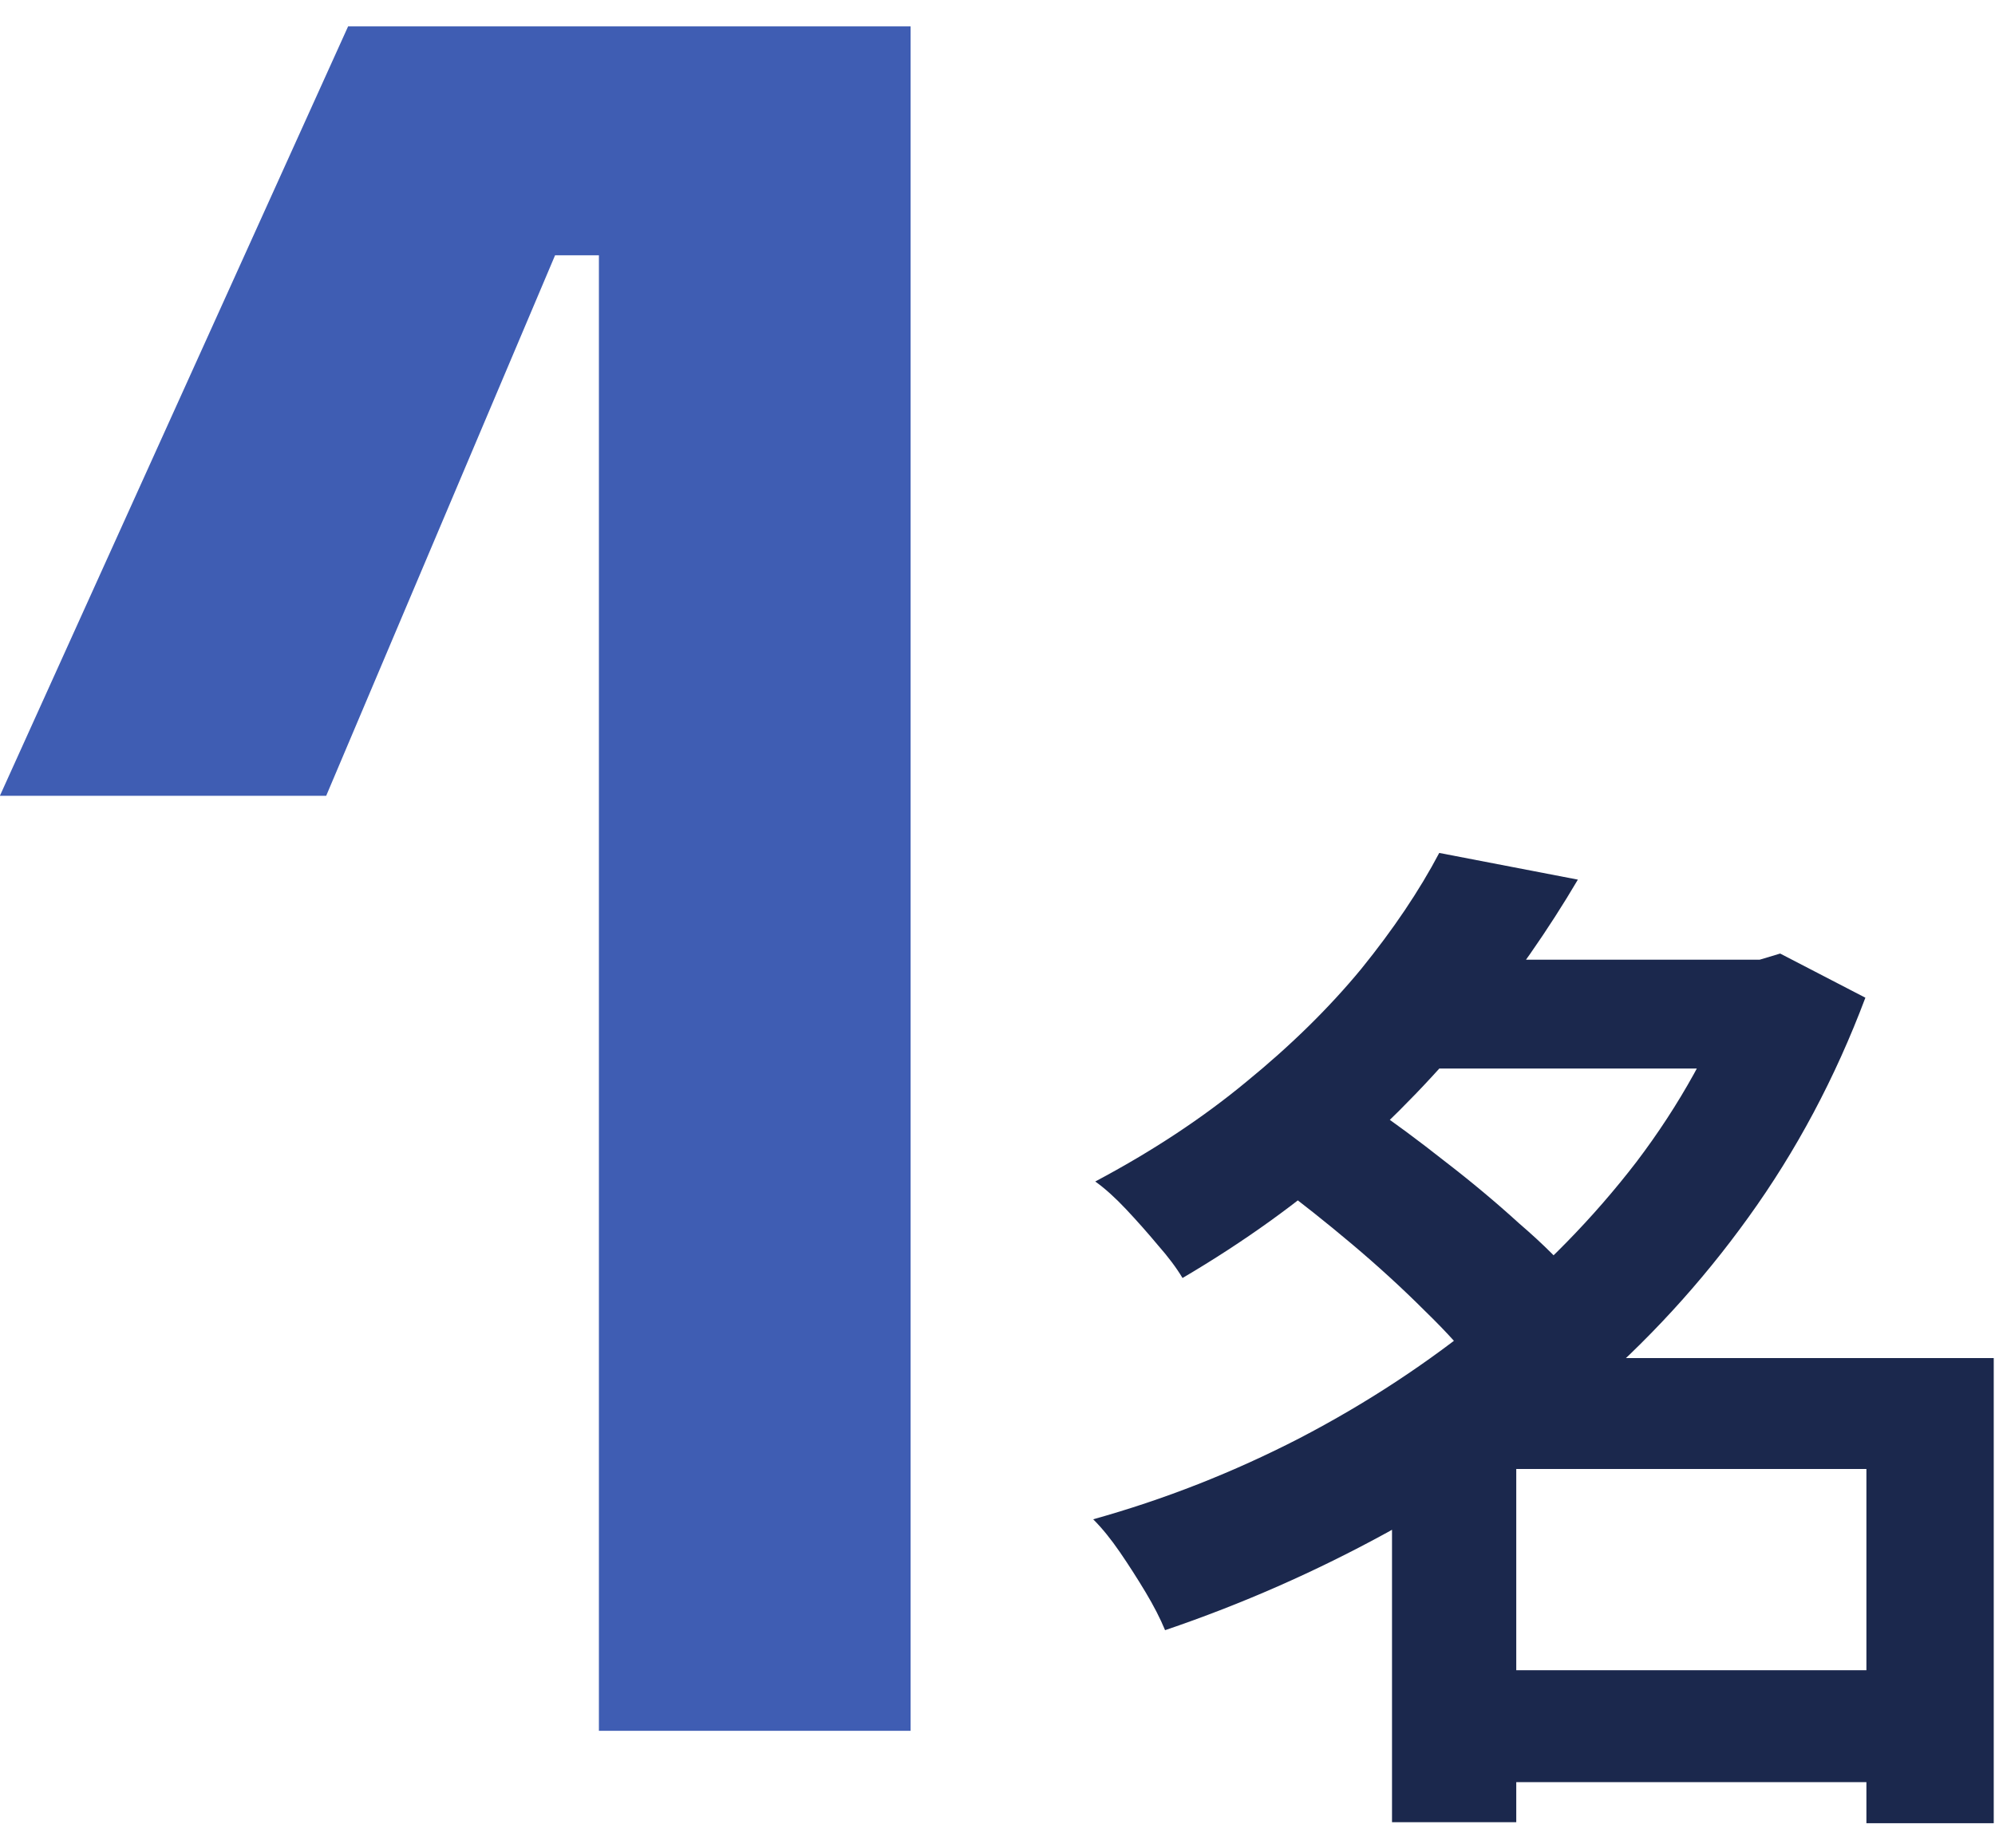 <svg width="68" height="63" viewBox="0 0 68 63" fill="none" xmlns="http://www.w3.org/2000/svg">
<path d="M49.897 56.935H65.542V60.75H49.897V56.935ZM48.112 32.715H60.537V36.425H48.112V32.715ZM49.057 29.075L53.782 29.985C52.778 31.688 51.623 33.345 50.317 34.955C49.033 36.542 47.563 38.07 45.907 39.54C44.273 40.987 42.407 42.328 40.307 43.565C40.097 43.215 39.817 42.842 39.467 42.445C39.117 42.025 38.755 41.617 38.382 41.22C38.008 40.823 37.658 40.508 37.332 40.275C39.268 39.248 40.983 38.117 42.477 36.88C43.993 35.643 45.3 34.36 46.397 33.03C47.493 31.677 48.38 30.358 49.057 29.075ZM59.207 32.715H59.977L60.677 32.505L63.582 34.01C62.555 36.74 61.225 39.237 59.592 41.5C57.982 43.74 56.127 45.758 54.027 47.555C51.95 49.352 49.698 50.915 47.272 52.245C44.845 53.575 42.325 54.683 39.712 55.57C39.548 55.173 39.327 54.742 39.047 54.275C38.767 53.808 38.475 53.353 38.172 52.91C37.868 52.467 37.565 52.093 37.262 51.79C39.688 51.113 42.033 50.192 44.297 49.025C46.583 47.835 48.695 46.447 50.632 44.86C52.592 43.273 54.307 41.523 55.777 39.61C57.247 37.673 58.39 35.608 59.207 33.415V32.715ZM43.527 40.38L46.677 37.685C47.493 38.245 48.345 38.875 49.232 39.575C50.142 40.275 50.993 40.987 51.787 41.71C52.603 42.41 53.268 43.075 53.782 43.705L50.387 46.715C49.943 46.108 49.337 45.432 48.567 44.685C47.797 43.915 46.968 43.157 46.082 42.41C45.195 41.663 44.343 40.987 43.527 40.38ZM63.617 46.295H67.957V62.15H63.617V46.295ZM51.682 46.295H65.717V50.075H51.682V62.115H47.447V49.375L50.667 46.295H51.682Z" fill="#1B284D"/>
<path d="M20.414 59L20.414 8.702H18.92L11.118 27.128H-0.004L11.865 0.9L31.038 0.9L31.038 59H20.414Z" fill="#3F5DB3"/>
</svg>
